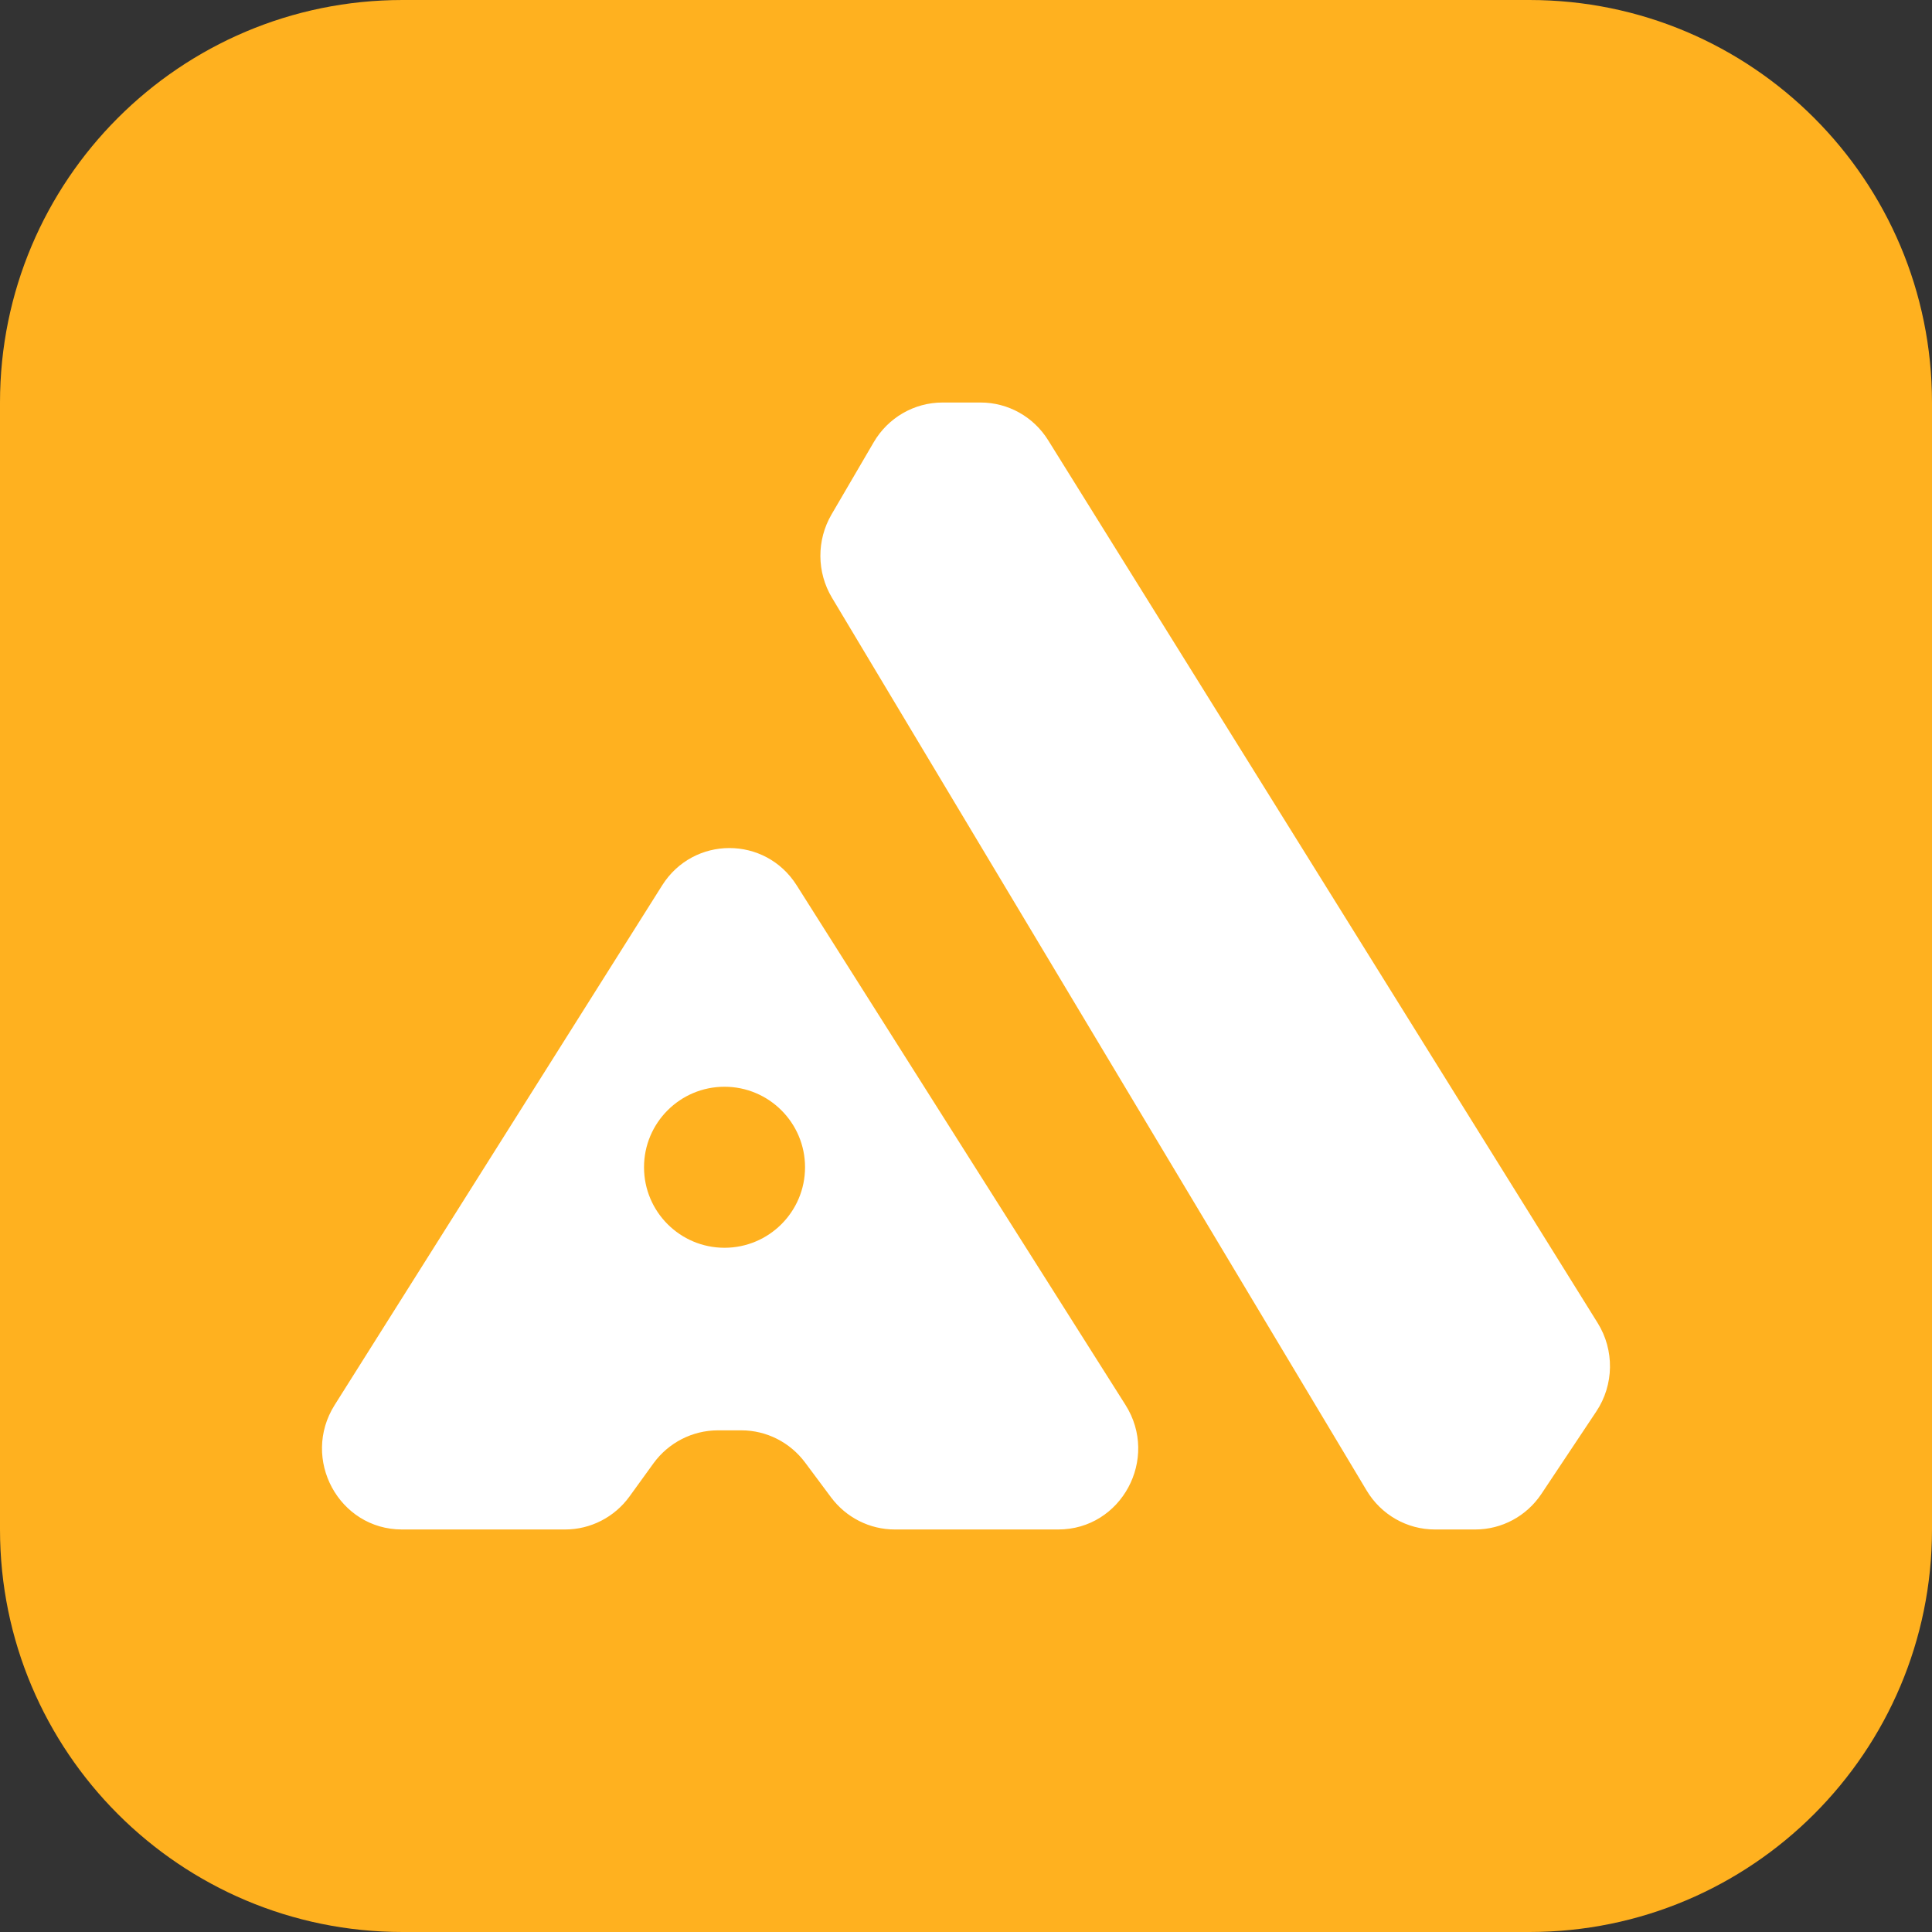 <svg width="32" height="32" viewBox="0 0 32 32" fill="none" xmlns="http://www.w3.org/2000/svg">
<rect x="0" y="0" width="32" height="32" fill="#333333" stroke="none"/>
<g clip-path="url(#clip0_103_23)">
<g clip-path="url(#clip1_103_23)">
<path d="M0 6.667C0 2.985 2.985 0 6.667 0H25.333C29.015 0 32 2.985 32 6.667V25.333C32 29.015 29.015 32 25.333 32H6.667C2.985 32 0 29.015 0 25.333V6.667Z" fill="#FFB11F"/>
<path d="M10.967 14.665C11.486 13.841 12.674 13.84 13.195 14.663L18.641 23.269C19.206 24.161 18.574 25.333 17.528 25.333H14.82C14.406 25.333 14.015 25.136 13.765 24.801L13.335 24.224C13.085 23.889 12.695 23.691 12.28 23.691H11.889C11.468 23.692 11.072 23.895 10.823 24.238L10.426 24.787C10.177 25.13 9.781 25.333 9.36 25.333H6.658C5.613 25.333 4.981 24.163 5.543 23.271L10.967 14.665ZM16.243 6.667C16.697 6.667 17.119 6.903 17.361 7.292L26.462 21.912C26.742 22.362 26.734 22.937 26.44 23.378L25.531 24.743C25.285 25.112 24.875 25.333 24.435 25.333H23.766C23.304 25.333 22.876 25.089 22.636 24.688L13.78 9.9C13.527 9.478 13.524 8.948 13.772 8.522L14.472 7.324C14.71 6.917 15.143 6.667 15.61 6.667H16.243ZM12 18C11.264 18 10.667 18.597 10.667 19.333C10.667 20.07 11.264 20.667 12 20.667C12.736 20.667 13.334 20.07 13.334 19.333C13.334 18.597 12.736 18 12 18Z" fill="white"/>
</g>
</g>
<defs>
<clipPath id="clip0_103_23">
<rect width="32" height="32" fill="white"/>
</clipPath>
<clipPath id="clip1_103_23">
<rect width="32" height="32" fill="white"/>
</clipPath>
</defs>
</svg>
